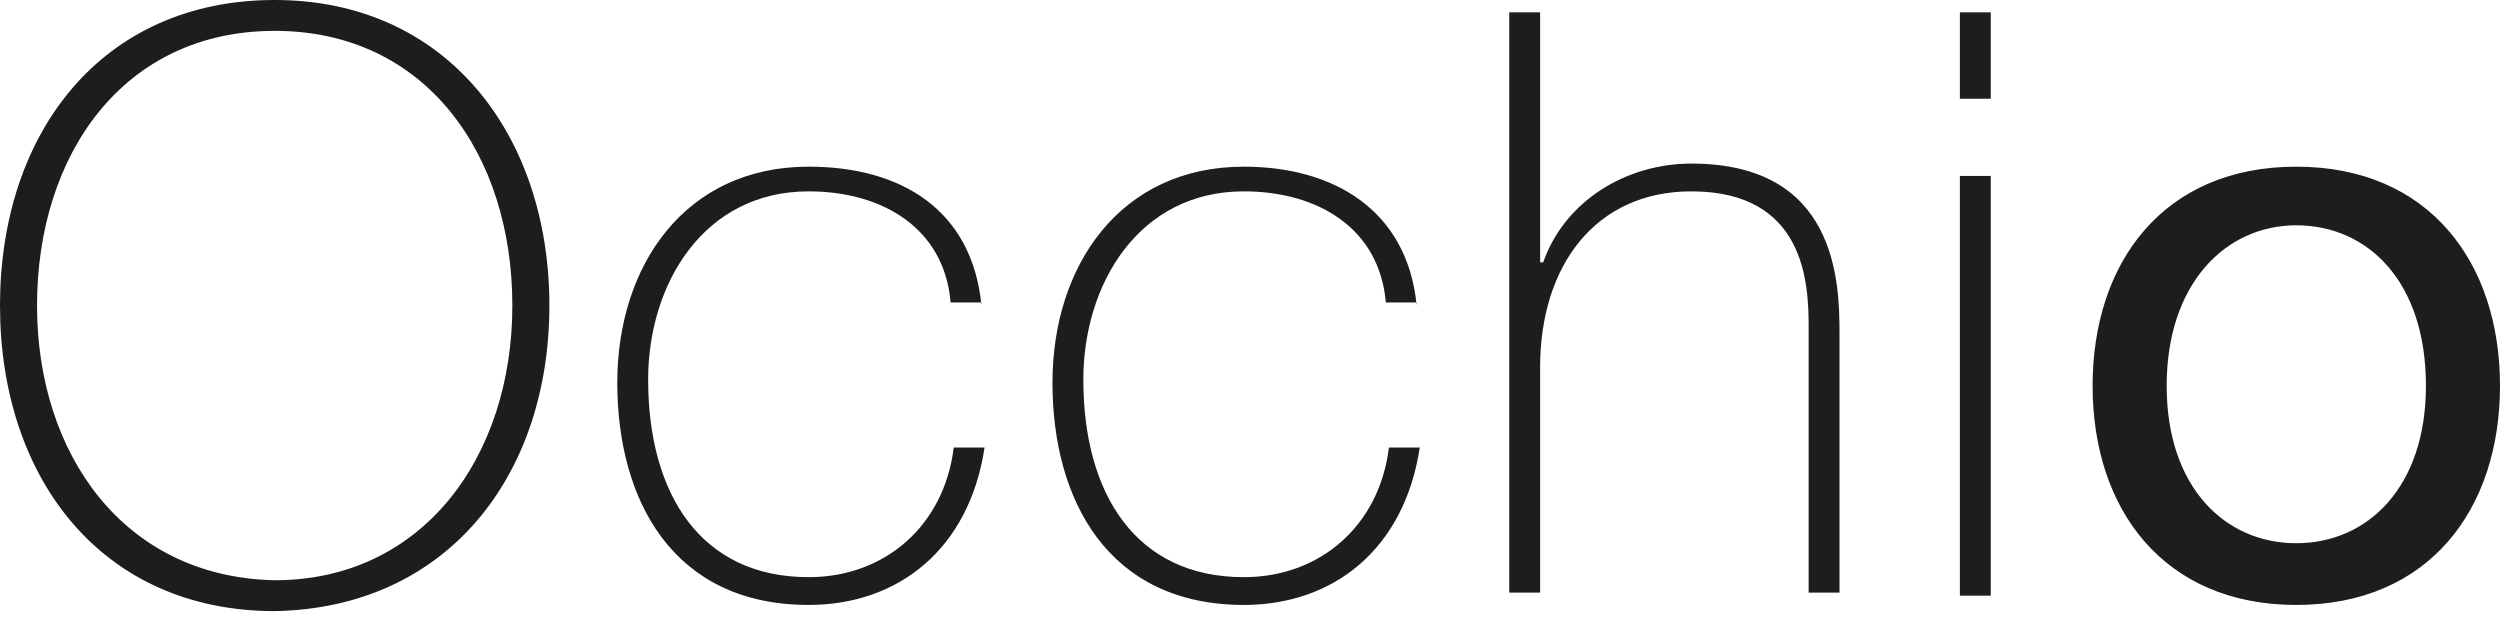 <?xml version="1.0" encoding="utf-8"?>
<!-- Generator: Adobe Illustrator 27.0.0, SVG Export Plug-In . SVG Version: 6.00 Build 0)  -->
<svg version="1.1" id="Ebene_1" xmlns="http://www.w3.org/2000/svg" xmlns:xlink="http://www.w3.org/1999/xlink" x="0px" y="0px"
	 viewBox="0 0 81 20" style="enable-background:new 0 0 81 20;" xml:space="preserve">
<style type="text/css">
	.st0{fill:#1D1D1B;}
</style>
<path class="st0" d="M17.8,9.9c0-5.5-3.3-9.9-8.9-9.9C3.3,0,0,4.3,0,9.9s3.3,9.9,8.9,9.9C14.5,19.7,17.8,15.4,17.8,9.9L17.8,9.9z
	 M1.2,9.9C1.2,5,4,1,8.9,1c4.9,0,7.7,4,7.7,8.9s-2.9,8.9-7.7,8.9C4,18.7,1.2,14.7,1.2,9.9z M31.8,9.9c-0.3-3.1-2.6-4.5-5.6-4.5
	c-4,0-6.2,3.2-6.2,7s1.8,7.2,6.2,7.2c2.9,0,5.2-1.8,5.7-5.1h-1c-0.3,2.5-2.2,4.2-4.7,4.2c-3.5,0-5.2-2.7-5.2-6.4
	c0-3.1,1.8-6.1,5.2-6.1c2.4,0,4.4,1.2,4.6,3.6H31.8L31.8,9.9z M45.9,9.9c-0.3-3.1-2.7-4.5-5.6-4.5c-4,0-6.2,3.2-6.2,7
	s1.8,7.2,6.2,7.2c2.9,0,5.2-1.8,5.7-5.1h-1c-0.3,2.5-2.2,4.2-4.7,4.2c-3.5,0-5.2-2.7-5.2-6.4c0-3.1,1.8-6.1,5.2-6.1
	c2.4,0,4.4,1.2,4.6,3.6H45.9z M48.9,0.4v18.8h1v-7.3c0-3.3,1.8-5.7,4.9-5.7c3.7,0,3.8,3,3.8,4.4v8.6h1v-8.4c0-1.7-0.1-5.5-4.8-5.5
	c-2.1,0-4.1,1.2-4.8,3.2h-0.1V0.4C49.9,0.4,48.9,0.4,48.9,0.4z M63.5,19.3h1V5.7h-1V19.3z M63.5,3.2h1V0.4h-1
	C63.5,0.4,63.5,3.2,63.5,3.2z M67.8,12.5c0,4,2.3,7.1,6.6,7.1s6.6-3.1,6.6-7.1c0-4-2.3-7.1-6.6-7.1S67.8,8.5,67.8,12.5z M70.2,12.5
	c0-3.3,1.9-5.2,4.2-5.2c2.3,0,4.2,1.8,4.2,5.2c0,3.3-1.9,5.1-4.2,5.1S70.2,15.8,70.2,12.5z"/>
</svg>
